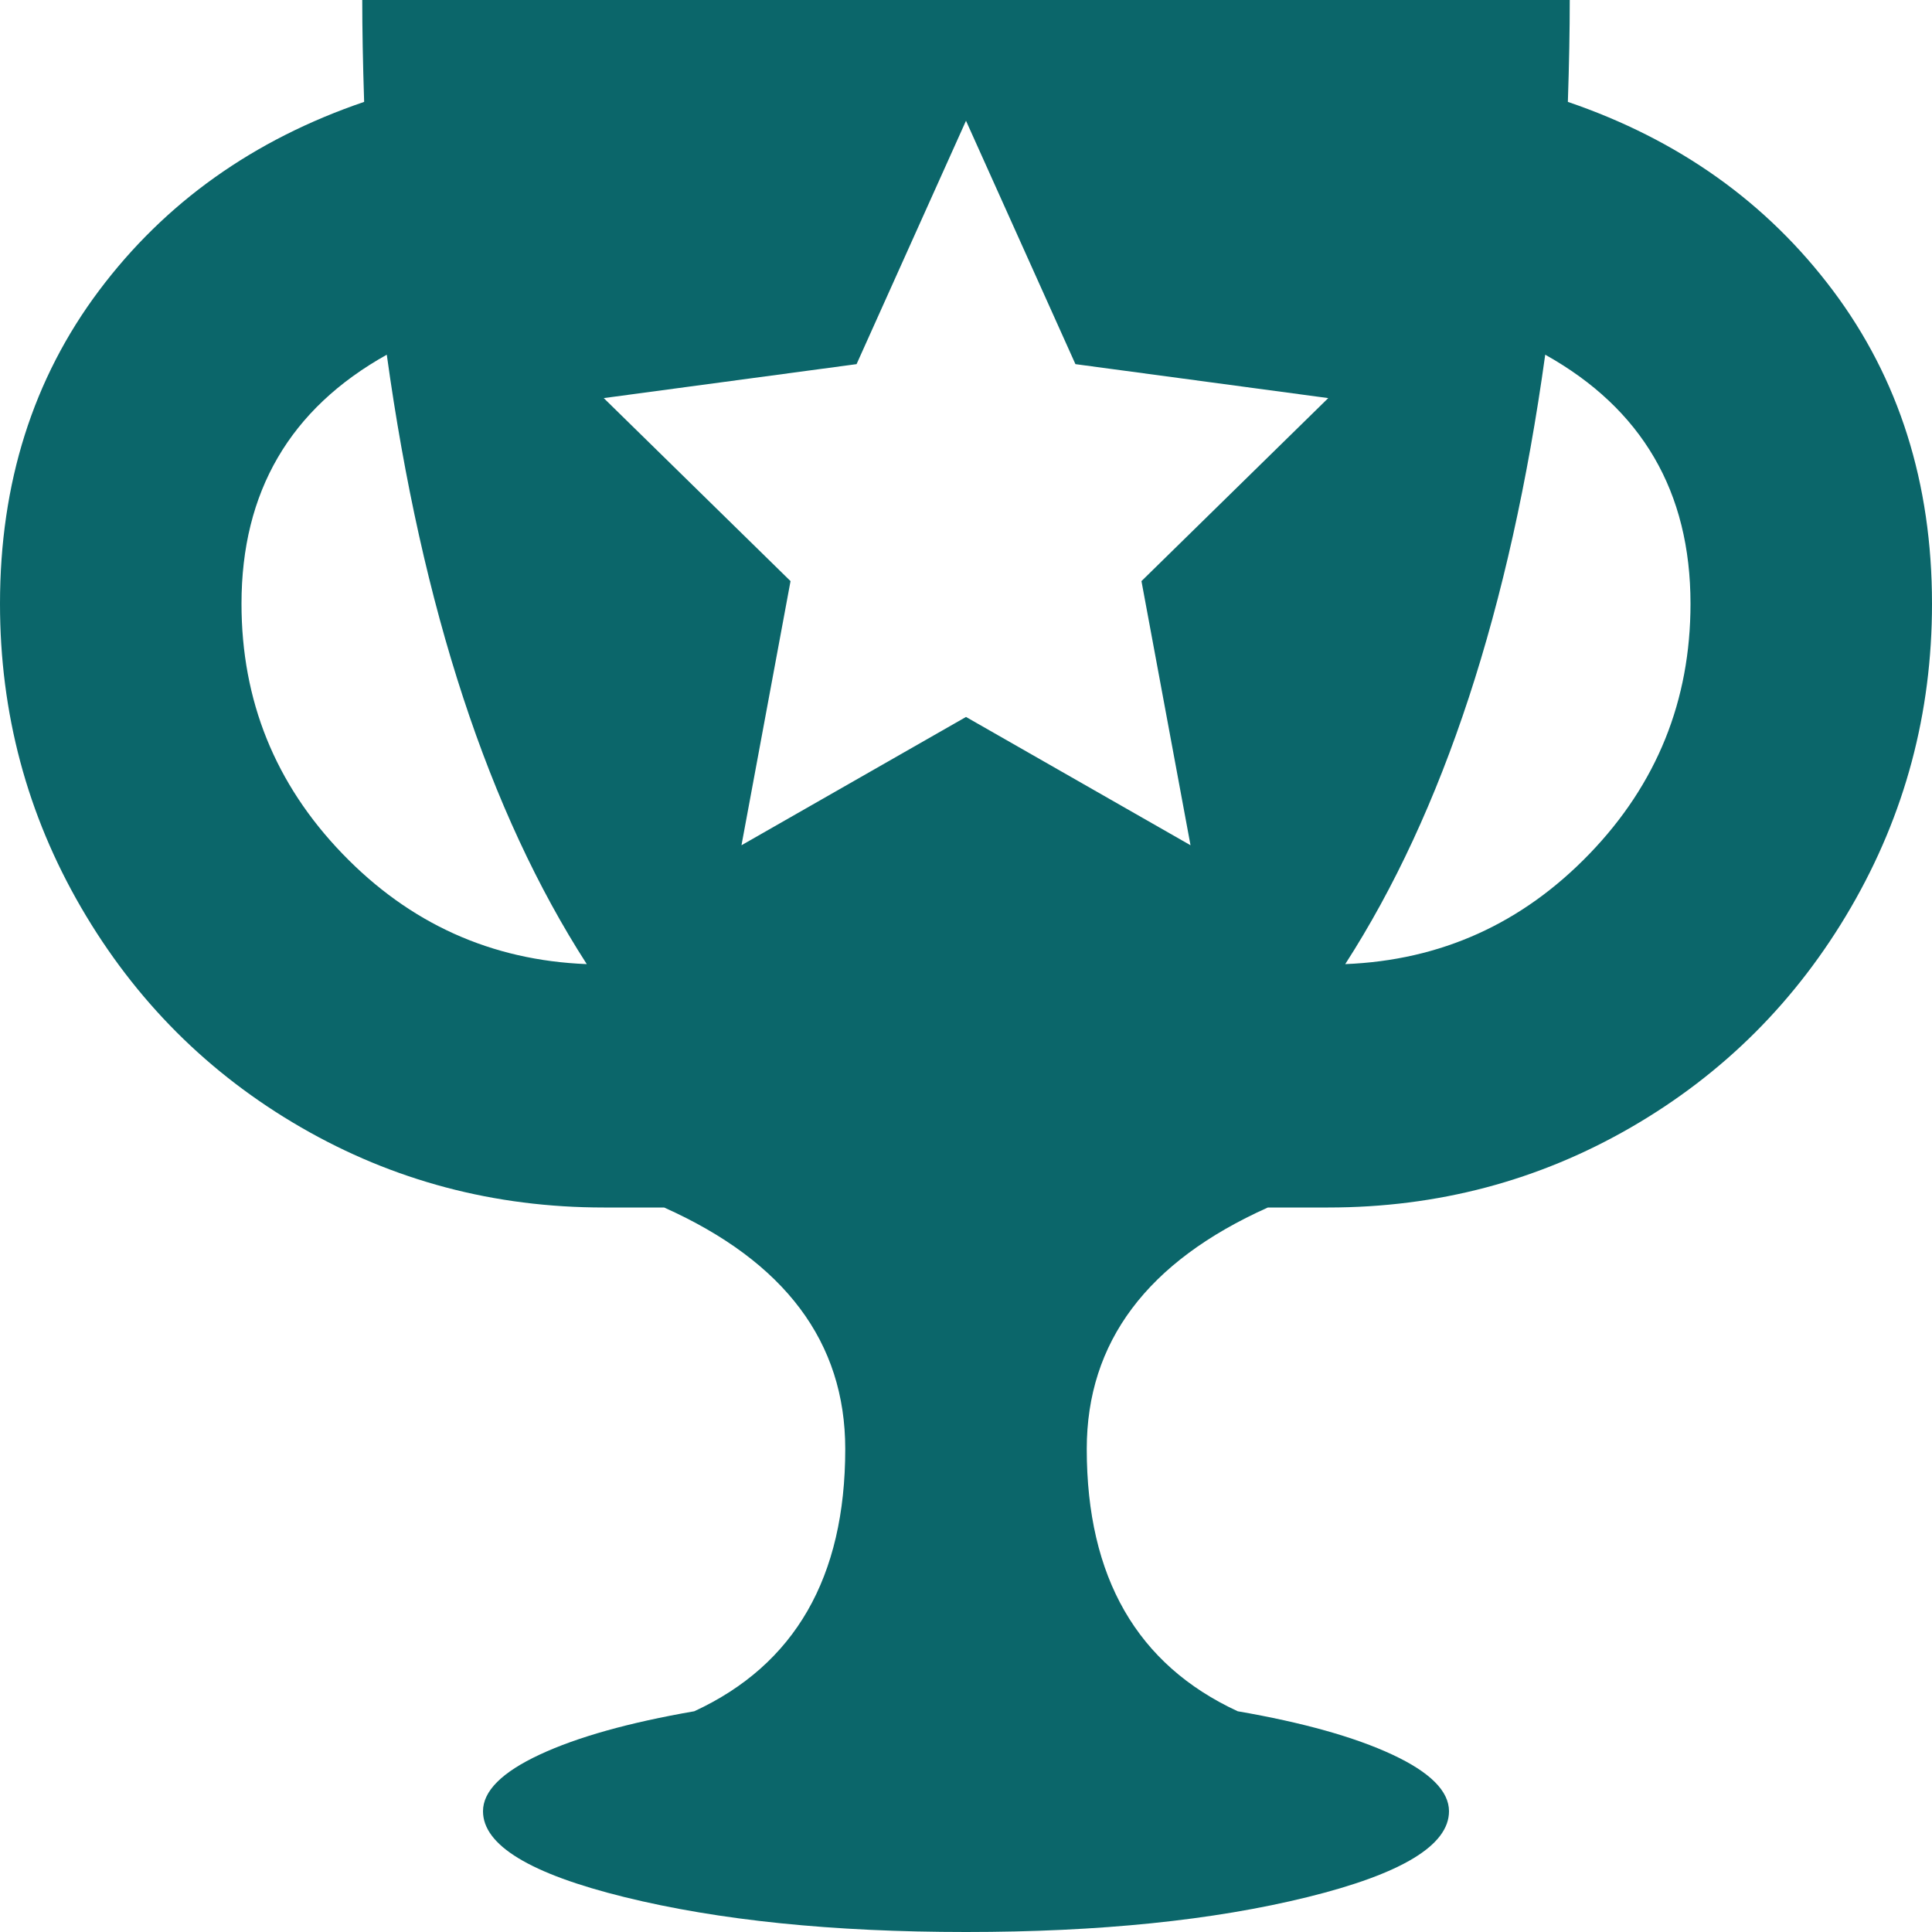 <svg xmlns="http://www.w3.org/2000/svg" width="512" height="512" viewBox="0 0 1024 1024"><path fill="#0B666A" d="M1024 320q0 87-43 161T864.5 597.5T704 640h-32q-96 43-96 128q0 102 80 139q52 9 82 23t30 30q0 27-75 45.5T512 1024t-181-18.5t-75-45.5q0-16 30-30t82-23q80-37 80-139q0-85-96-128h-32q-87 0-160.5-42.5T43 481T0 320q0-96 52.5-166T193 54q-1-31-1-54h640q0 24-1 54q88 30 140.5 100t52.5 166zM205 188q-77 43-77 132q0 77 53.5 132.5T311 511q-78-121-106-323zm365 5L512 64l-58 129l-134 18l99 97l-26 140l119-68l119 68l-26-140l99-97zm249-5q-28 202-106 323q76-3 129.5-58.5T896 320q0-89-77-132z"/></svg>